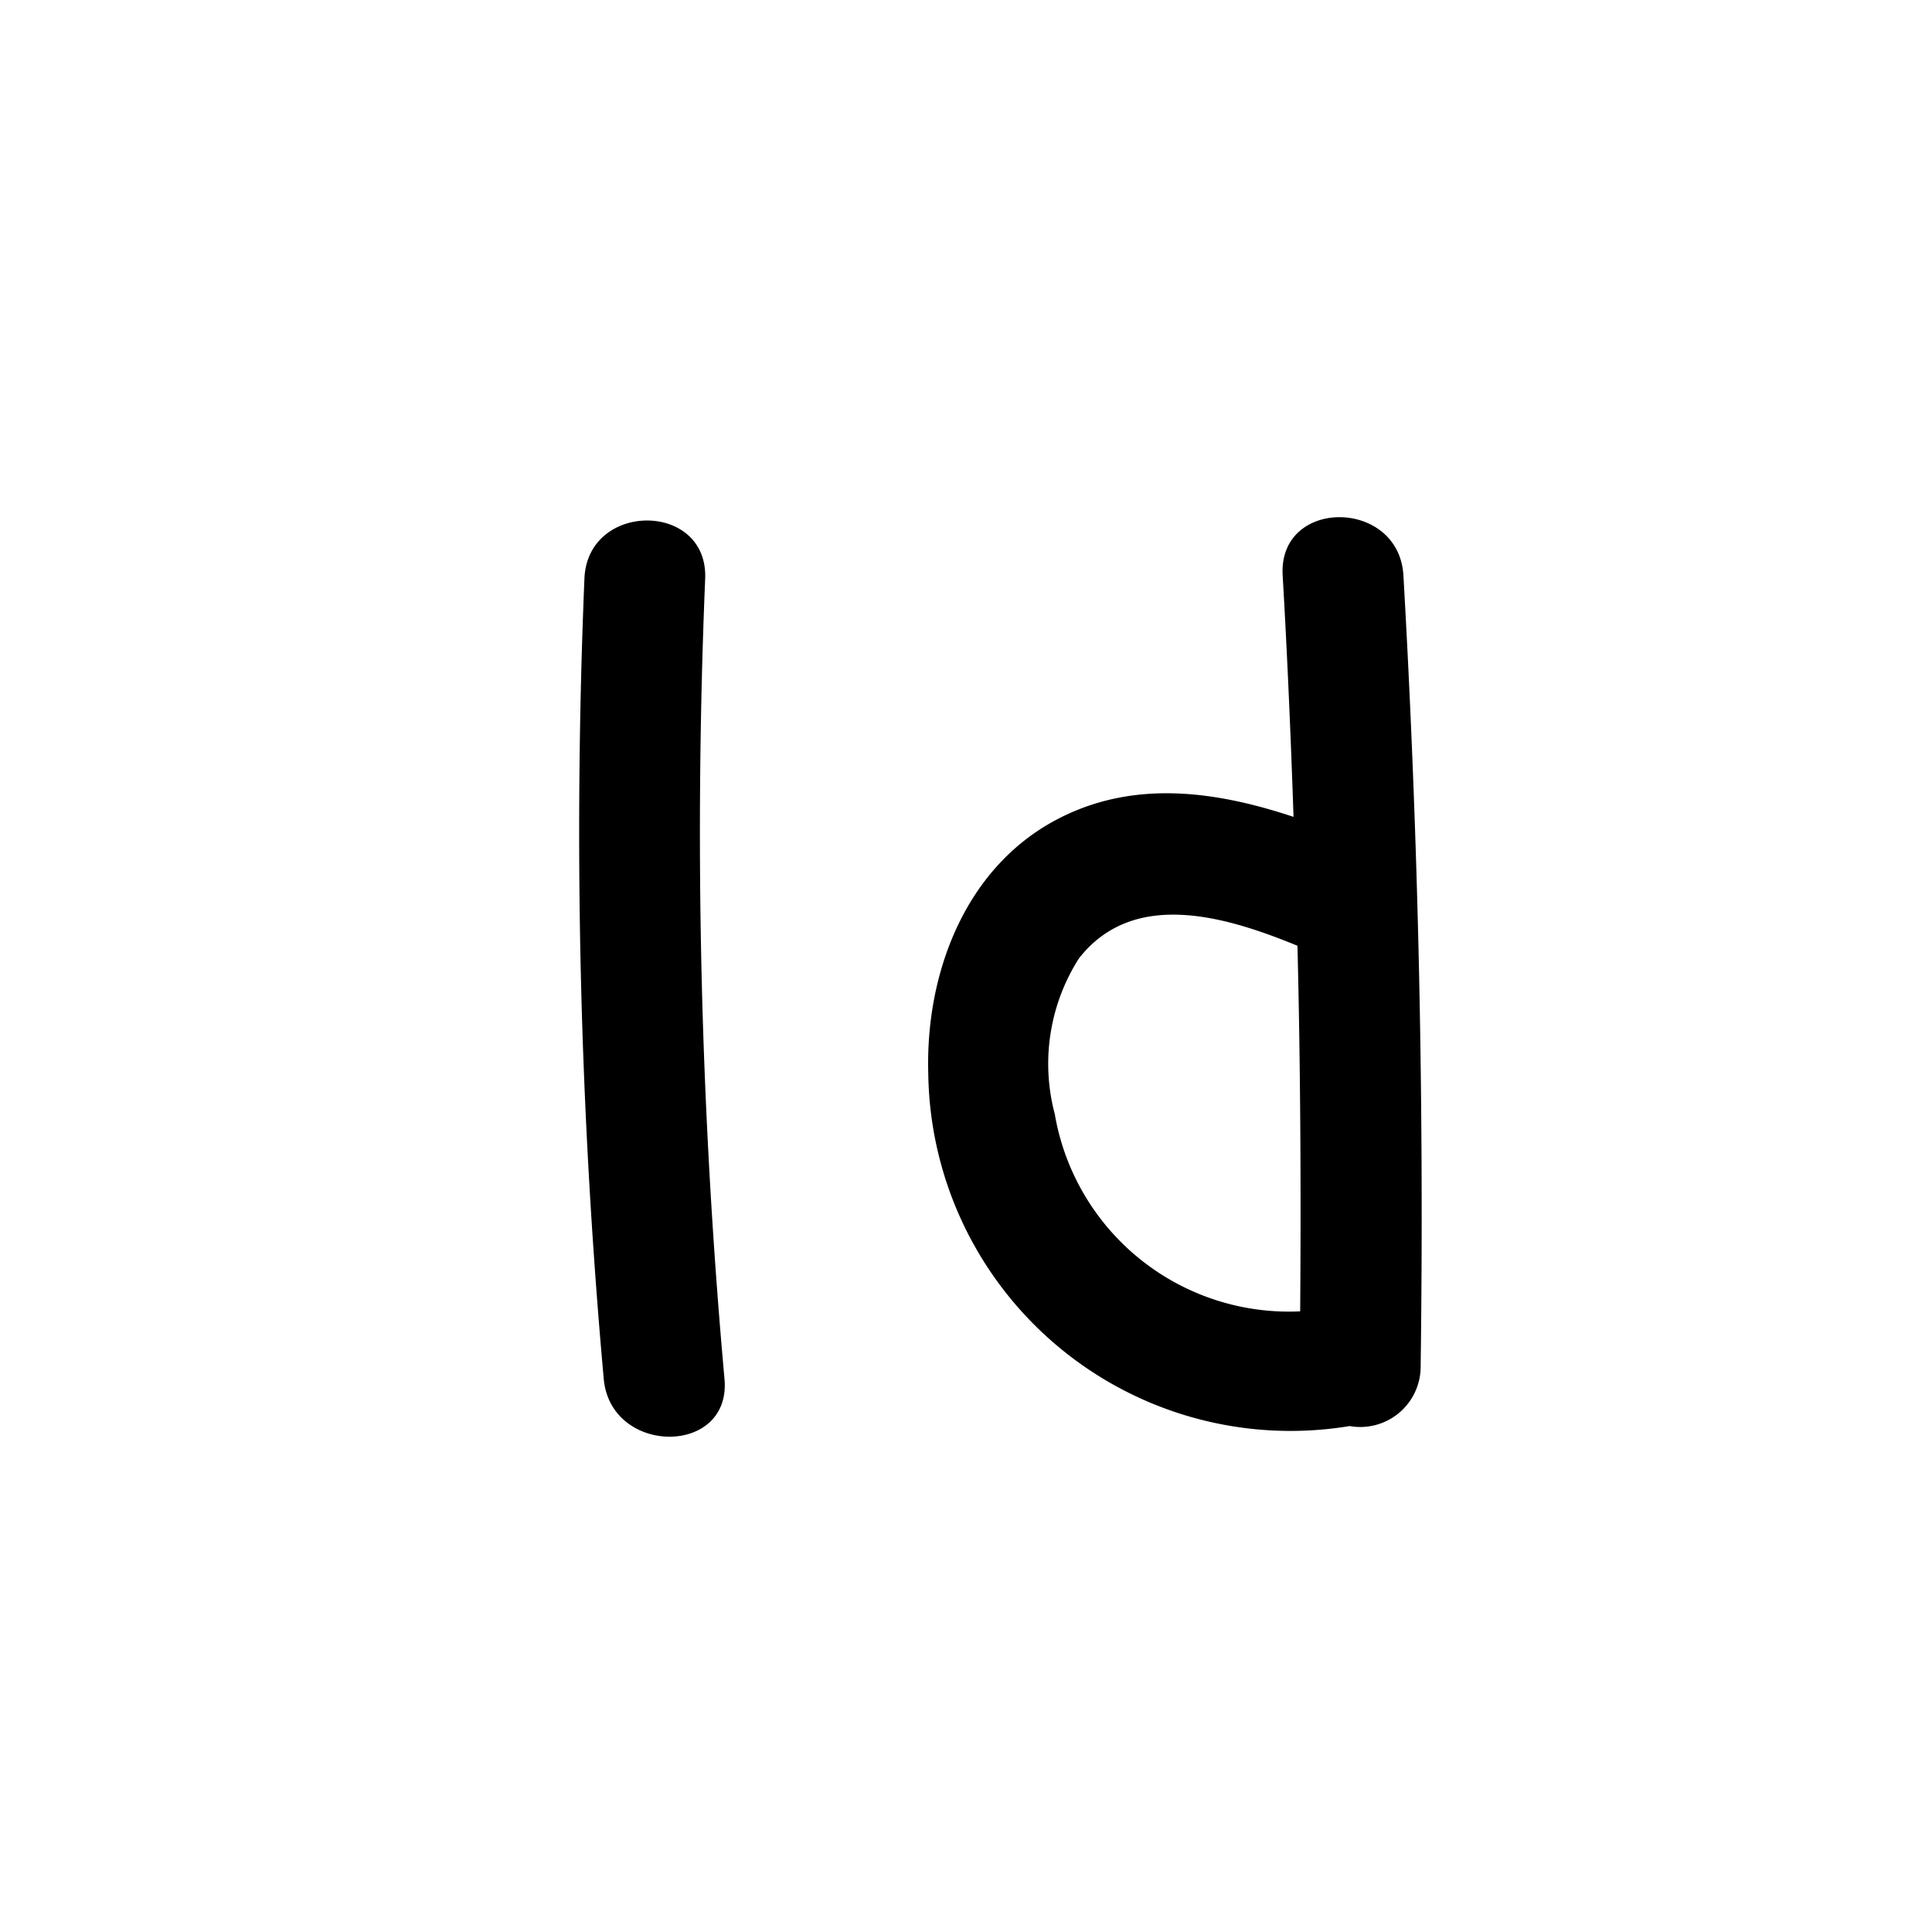 <svg xmlns="http://www.w3.org/2000/svg" viewBox="0 0 64 64"><title>icon</title><path d="M23.36,19.17c.1-2.57-3.9-2.57-4,0A202.22,202.22,0,0,0,20,45.68c.23,2.54,4.23,2.56,4,0A202.22,202.22,0,0,1,23.36,19.17Z"/><path d="M46.49,19.06c-.15-2.56-4.15-2.58-4,0s.27,5.34.36,8c-2.68-.89-5.5-1.27-8.1.23-2.87,1.67-4.09,5.07-4,8.26A12,12,0,0,0,44.71,47.24a2,2,0,0,0,2.35-1.91Q47.24,32.19,46.49,19.06ZM34.94,36.9a6.49,6.49,0,0,1,.8-5.15c1.81-2.32,4.88-1.39,7.24-.42.1,4,.12,8.07.09,12.11A7.87,7.87,0,0,1,34.94,36.9Z"/></svg>
